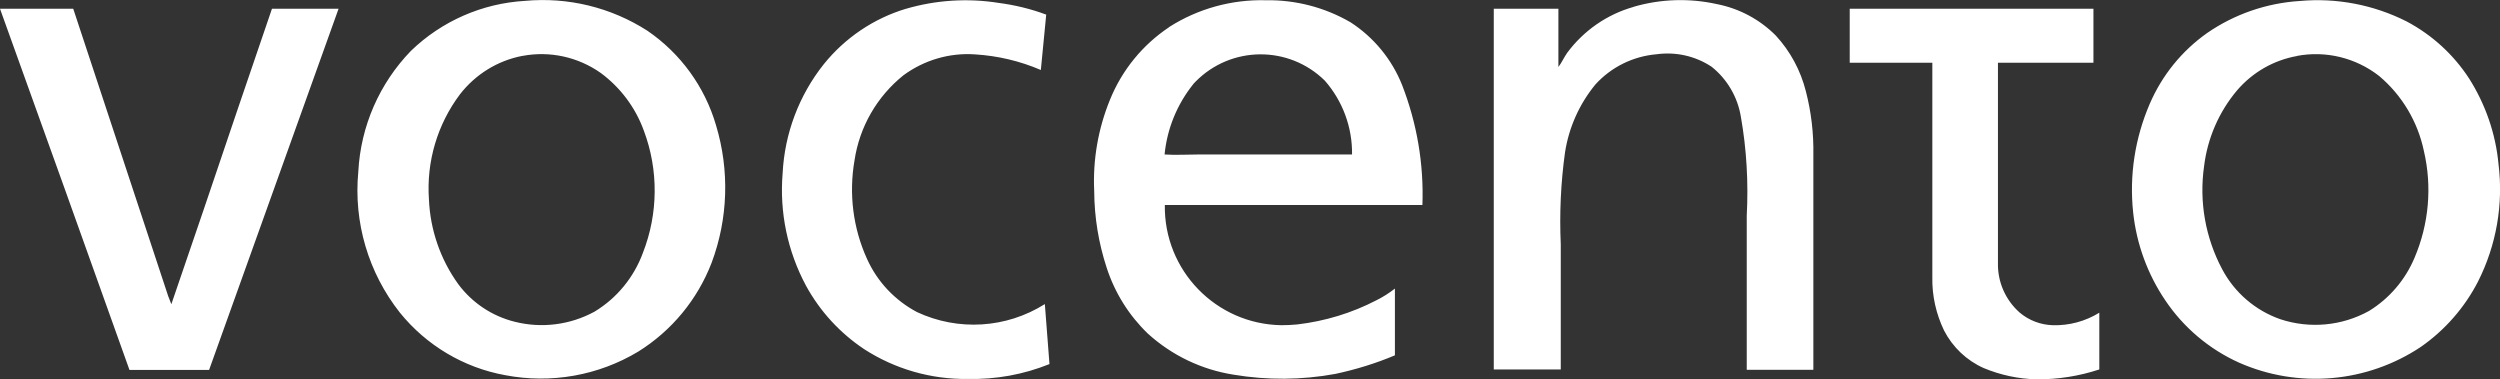 <?xml version="1.0" encoding="UTF-8"?>
<svg id="Capa_2" data-name="Capa 2" xmlns="http://www.w3.org/2000/svg" viewBox="0 0 200.03 30.35">
  <rect x="0" y="0" width="200.03" height="30.35" fill="#333333" stroke="none"/>
  <defs>
    <style>
      .cls-1 {
        fill: #fff;
      }
    </style>
  </defs>
  <g id="Capa_1-2" data-name="Capa 1">
    <path class="cls-1" d="M42,.07c3.44-.32,6.89.52,9.8,2.39,2.65,1.81,4.59,4.48,5.49,7.56,1.09,3.61.97,7.47-.35,11-1.13,2.94-3.19,5.44-5.87,7.11-3.19,1.92-6.98,2.59-10.64,1.89-3.32-.6-6.31-2.38-8.43-5-2.53-3.2-3.72-7.24-3.33-11.3.19-3.62,1.69-7.05,4.21-9.65C35.34,1.69,38.58.27,42,.07M41.8,4.47c-1.99.38-3.76,1.48-5,3.08-1.81,2.41-2.69,5.39-2.48,8.4.1,2.44.92,4.81,2.35,6.79,1.11,1.49,2.7,2.55,4.5,3,2.16.55,4.45.26,6.41-.81,1.78-1.08,3.14-2.74,3.86-4.7,1.23-3.14,1.26-6.63.07-9.79-.67-1.84-1.87-3.44-3.44-4.6-1.81-1.28-4.07-1.78-6.25-1.37h-.02ZM72.5.7c2.4-.7,4.92-.86,7.39-.47,1.31.17,2.59.48,3.82.94l-.43,4.43c-1.67-.72-3.46-1.14-5.28-1.25-2.04-.14-4.06.46-5.71,1.67-2.12,1.7-3.52,4.13-3.92,6.82-.46,2.66-.12,5.41,1,7.87.82,1.83,2.23,3.32,4,4.26,3.3,1.54,7.15,1.3,10.23-.64l.37,4.8c-2.08.84-4.3,1.24-6.54,1.19-2.93.04-5.82-.79-8.28-2.38-1.94-1.29-3.54-3.03-4.66-5.08-1.48-2.76-2.13-5.88-1.87-9,.16-3.18,1.31-6.23,3.29-8.72,1.7-2.11,3.99-3.66,6.58-4.44h.01ZM93.55,2.16C95.86.69,98.55-.05,101.28.02c2.38-.04,4.73.57,6.79,1.77,1.85,1.2,3.29,2.95,4.11,5,1.19,3.06,1.75,6.33,1.63,9.61h-20.61c-.08,5.24,4.1,9.54,9.33,9.62.42,0,.84-.02,1.26-.06,2.22-.26,4.37-.91,6.35-1.94.52-.26,1.01-.57,1.47-.93v5.34c-1.54.65-3.14,1.14-4.78,1.49-2.68.49-5.43.51-8.12.06-2.56-.4-4.94-1.54-6.86-3.28-1.52-1.46-2.65-3.27-3.3-5.27-.65-1.98-.99-4.05-1-6.14-.12-2.51.32-5.01,1.27-7.33.96-2.36,2.61-4.38,4.73-5.79M95.47,6.74c-1.29,1.61-2.09,3.56-2.29,5.62.9.06,1.8,0,2.7,0h12.3c.03-2.17-.75-4.28-2.18-5.91-2.88-2.83-7.5-2.8-10.34.08-.07.07-.13.13-.19.2h0ZM130.72.54c2.17-.63,4.46-.7,6.66-.21,1.79.35,3.43,1.23,4.71,2.52,1.16,1.26,1.98,2.79,2.4,4.45.43,1.66.63,3.37.6,5.09v17.2h-5.33v-12.33c.14-2.65-.01-5.31-.47-7.92-.26-1.58-1.09-3-2.34-4-1.3-.86-2.86-1.21-4.4-1-1.88.16-3.63,1.02-4.9,2.42-1.28,1.56-2.12,3.43-2.43,5.43-.34,2.44-.45,4.91-.34,7.37v10h-5.36V.7h5.17v4.66c.27-.36.45-.77.7-1.13,1.32-1.78,3.19-3.08,5.32-3.68h0ZM184,.08c2.95-.27,5.92.3,8.57,1.64,2.03,1.08,3.75,2.65,5,4.58,1.3,2.06,2.11,4.39,2.34,6.82.4,3.22-.17,6.49-1.63,9.39-1.08,2.1-2.65,3.9-4.59,5.25-4.31,2.87-9.79,3.35-14.53,1.26-2.4-1.08-4.45-2.81-5.92-5-1.41-2.09-2.29-4.49-2.56-7-.32-2.97.14-5.96,1.32-8.7.98-2.28,2.57-4.25,4.6-5.68,2.19-1.51,4.75-2.39,7.4-2.56M183.8,4.48c-1.87.33-3.56,1.3-4.8,2.74-1.46,1.73-2.38,3.85-2.65,6.1-.4,2.82.11,5.7,1.45,8.22.99,1.87,2.65,3.3,4.65,4,2.36.78,4.93.54,7.1-.66,1.63-1,2.9-2.49,3.64-4.25,1.15-2.7,1.42-5.69.75-8.55-.49-2.34-1.75-4.46-3.58-6-1.87-1.46-4.28-2.05-6.61-1.6h.05ZM0,.7h5.86l7.6,23,.25.64,2.58-7.55c1.81-5.36,3.63-10.72,5.47-16.09h5.33c-3.45,9.64-6.9,19.27-10.36,28.9h-6.37C6.92,19.96,3.47,10.33,0,.7ZM148,.7h19.5v4.32h-7.64v16c-.04,1.53.6,2.99,1.75,4,.74.62,1.67.97,2.63,1,1.31.04,2.61-.31,3.73-1v4.54c-1.61.53-3.3.8-5,.79-1.46-.03-2.9-.34-4.25-.9-1.37-.61-2.48-1.67-3.17-3-.64-1.33-.97-2.79-.94-4.26V5.02h-6.61V.7Z"/>
  </g>
</svg>